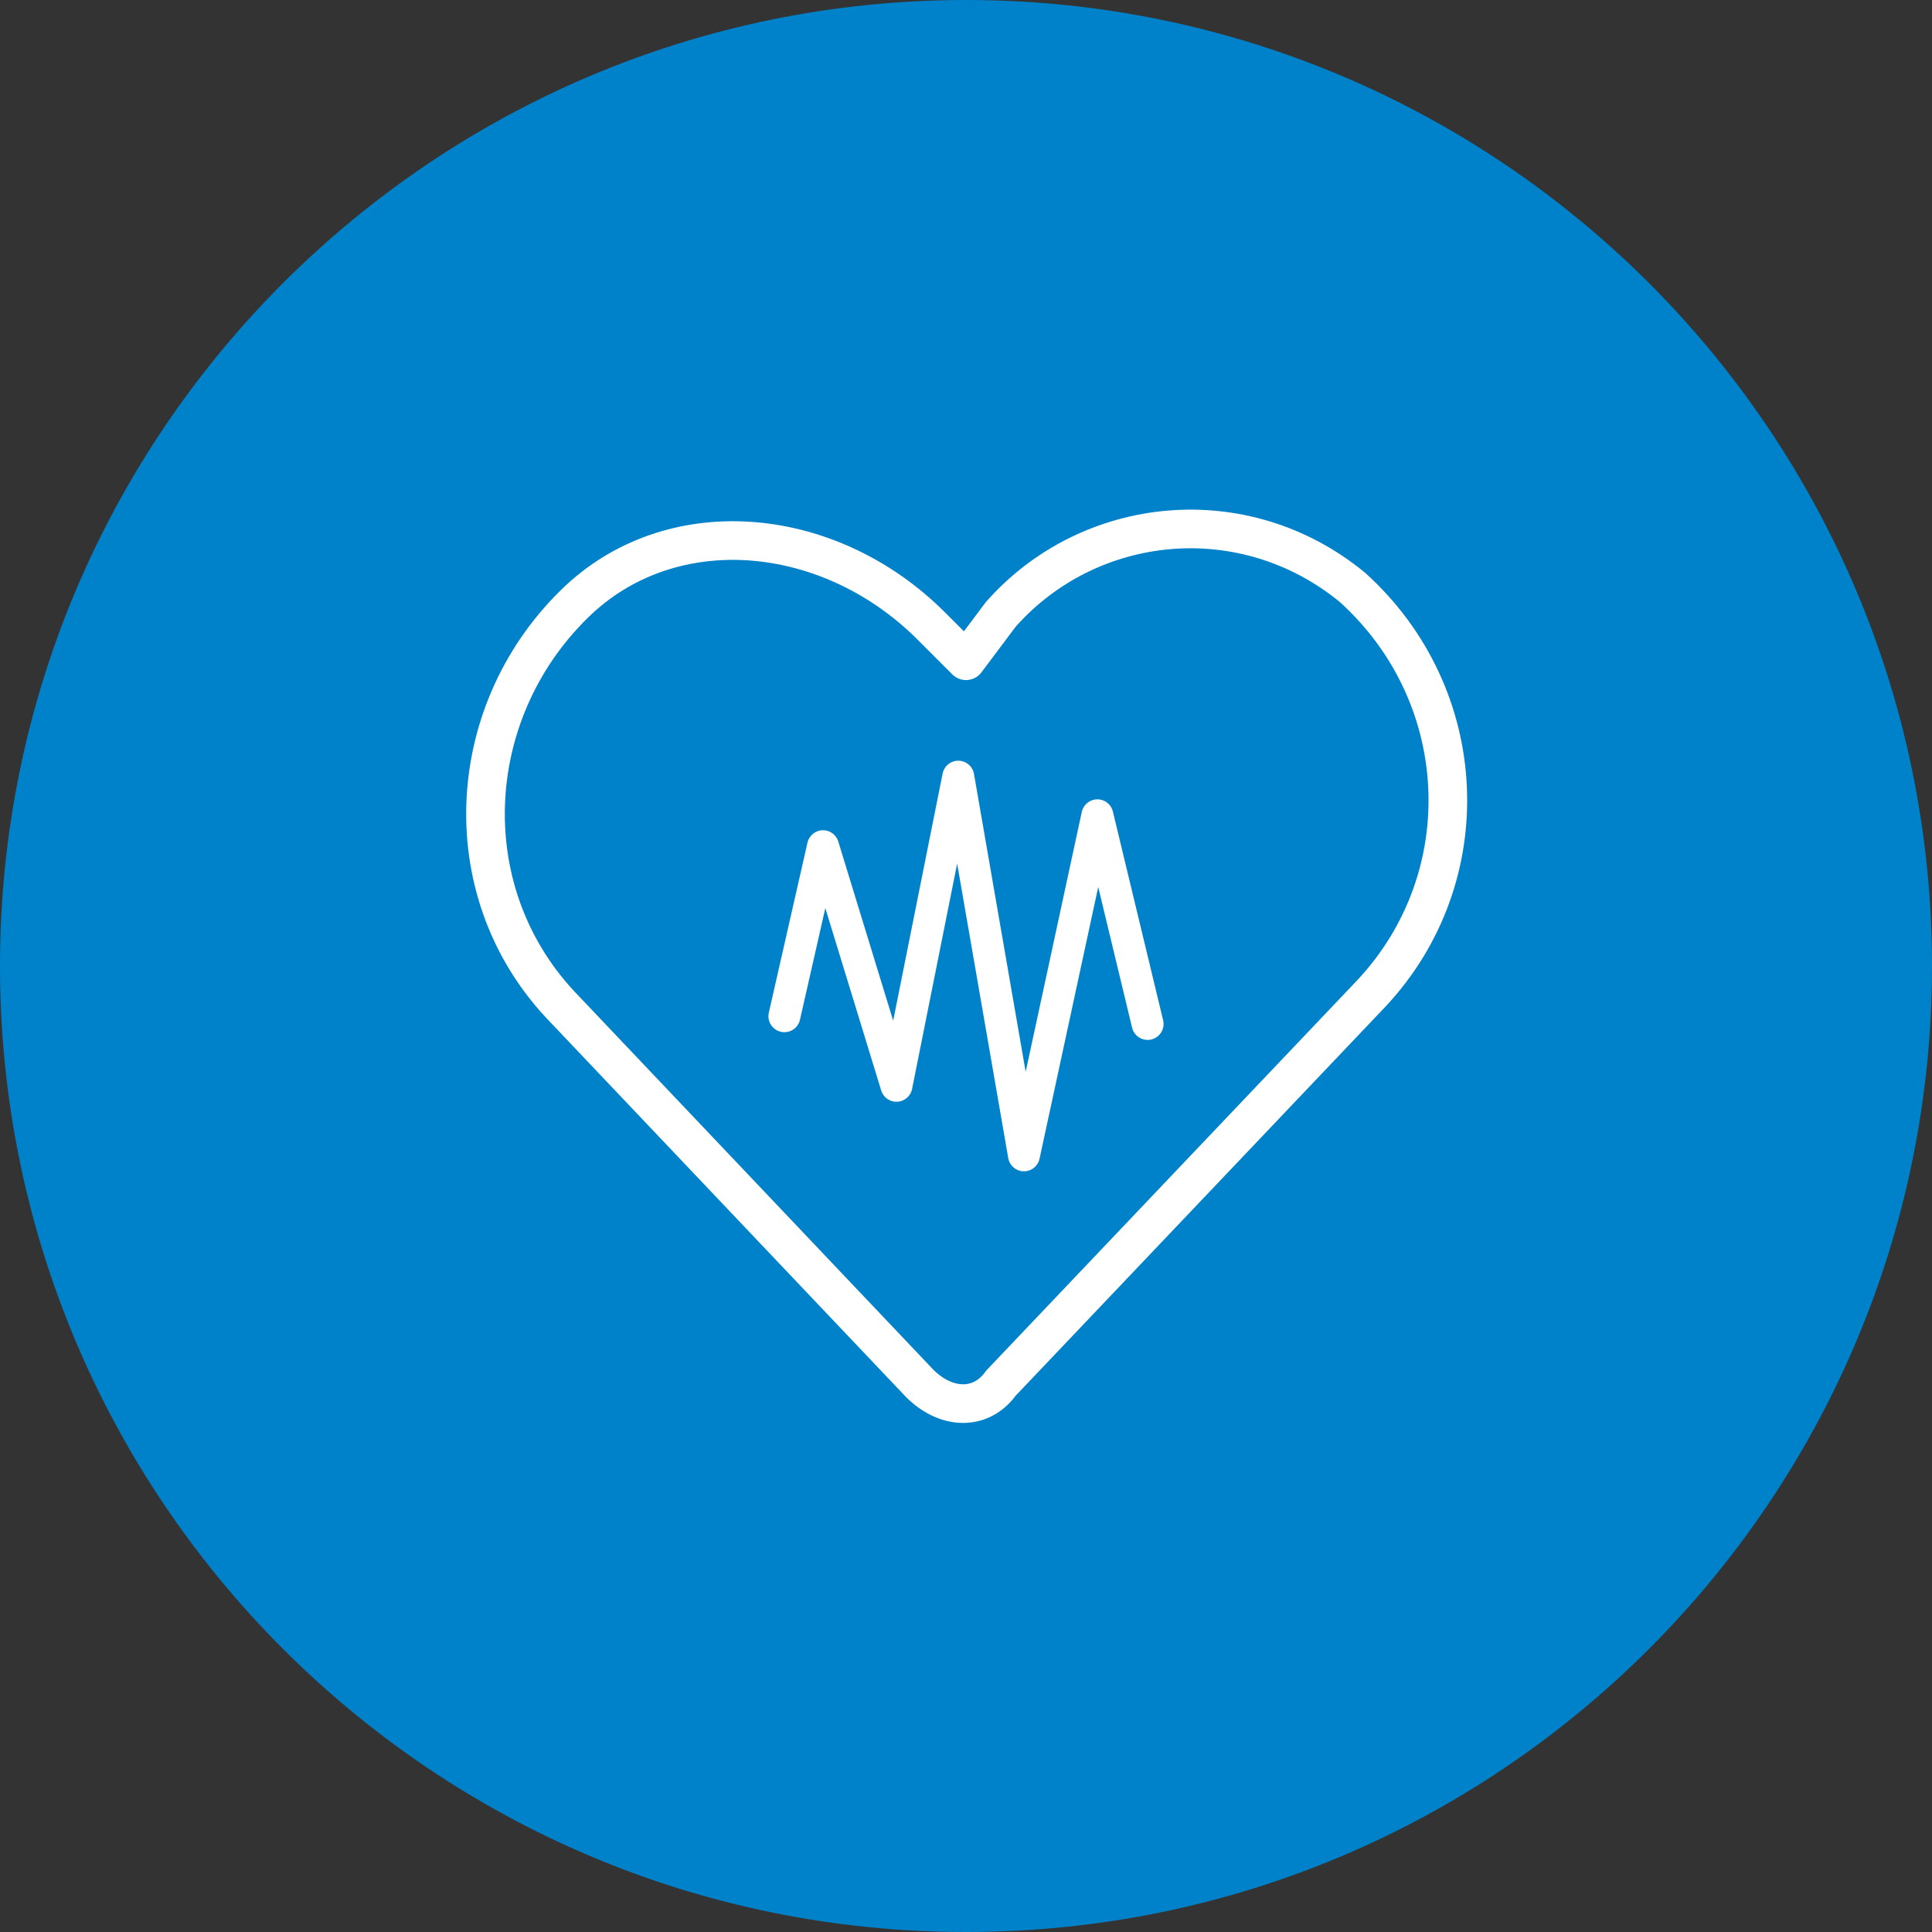 <?xml version="1.0" encoding="utf-8"?>
<!-- Generator: Adobe Illustrator 26.0.1, SVG Export Plug-In . SVG Version: 6.00 Build 0)  -->
<svg version="1.1" id="Capa_1" xmlns="http://www.w3.org/2000/svg" xmlns:xlink="http://www.w3.org/1999/xlink" x="0px" y="0px"
	 viewBox="0 0 50 50" style="enable-background:new 0 0 50 50;" xml:space="preserve">
<rect x="0" y="0" width="50" height="50" fill="#333333" stroke="none"/>
<style type="text/css">
	.st0{opacity:0.3;fill:#0082CA;}
	.st1{fill:#25D366;}
	.st2{fill-rule:evenodd;clip-rule:evenodd;fill:#FFFFFF;}
	.st3{fill:#0082CA;}
	.st4{fill:#FFFFFF;}
	.st5{fill:#3947F6;}
	.st6{fill:#005380;}
	.st7{fill:#1877F2;}
	.st8{clip-path:url(#SVGID_00000065761067646542546920000007576959088684448393_);}
	.st9{fill:#FF0000;}
	.st10{fill-rule:evenodd;clip-rule:evenodd;fill:none;stroke:#FFFFFF;stroke-width:1.25;stroke-miterlimit:10;}
	.st11{fill:none;stroke:#FFFFFF;stroke-width:1.25;stroke-miterlimit:10;}
	.st12{fill:none;stroke:#FFFFFF;stroke-width:1.25;stroke-linecap:round;stroke-linejoin:round;stroke-miterlimit:10;}
	.st13{fill:none;stroke:#FFFFFF;stroke-linecap:round;stroke-linejoin:round;stroke-miterlimit:10;}
	.st14{fill:#339BD5;}
	.st15{fill:#66B4DF;}
	.st16{fill:#B2D9EF;}
	.st17{fill:#E5F2FA;}
	.st18{fill:#4D314C;}
	.st19{opacity:0.6;fill:#0082CA;}
	.st20{fill:#F1F5FE;}
	.st21{fill:#FFF8E3;}
	.st22{fill:#D7FFF5;}
	.st23{fill:#BCF7D9;}
	.st24{fill:#FFDFDD;}
	.st25{fill:#F1EDEE;}
	.st26{opacity:0.7;fill:#FFF8E3;}
	.st27{opacity:0.7;fill:#D7FFF5;}
	.st28{opacity:0.7;fill:#BCF7D9;}
	.st29{opacity:0.7;fill:#FFDFDD;}
	.st30{opacity:0.7;fill:#F1EDEE;}
	.st31{opacity:0.4;fill:#FFF8E3;}
	.st32{opacity:0.4;fill:#D7FFF5;}
	.st33{opacity:0.4;fill:#BCF7D9;}
	.st34{opacity:0.4;fill:#FFDFDD;}
	.st35{opacity:0.4;fill:#F1EDEE;}
	.st36{opacity:0.1;fill:#FFF8E3;}
	.st37{opacity:0.1;fill:#D7FFF5;}
	.st38{opacity:0.1;fill:#BCF7D9;}
	.st39{opacity:0.1;fill:#FFDFDD;}
	.st40{opacity:0.1;fill:#F1EDEE;}
	.st41{opacity:0.8;fill:#0082CA;}
	.st42{opacity:0.1;fill:#0082CA;}
	.st43{fill:none;stroke:#FFFFFF;stroke-width:0.826;stroke-linecap:round;stroke-linejoin:round;stroke-miterlimit:10;}
</style>
<g>
	<path class="st3" d="M25,50L25,50C11.2,50,0,38.8,0,25l0,0C0,11.2,11.2,0,25,0l0,0c13.8,0,25,11.2,25,25l0,0C50,38.8,38.8,50,25,50
		z"/>
</g>
<path class="st13" d="M23.8,35.8c0.7,0.7,1.6,0.7,2.1,0l9.6-10.1c2.8-3,2.6-7.7-0.5-10.5c-2.8-2.3-6.8-1.9-9.1,0.7L25,17.1l-0.9-0.9
	c-2.6-2.6-6.6-3-9.1-0.7c-3,2.8-3.3,7.5-0.5,10.5L23.8,35.8z"/>
<polyline class="st43" points="20.3,26.3 21.3,21.9 23.2,28.1 24.8,20.1 26.5,29.9 28.4,21.1 29.7,26.5 "/>
</svg>
